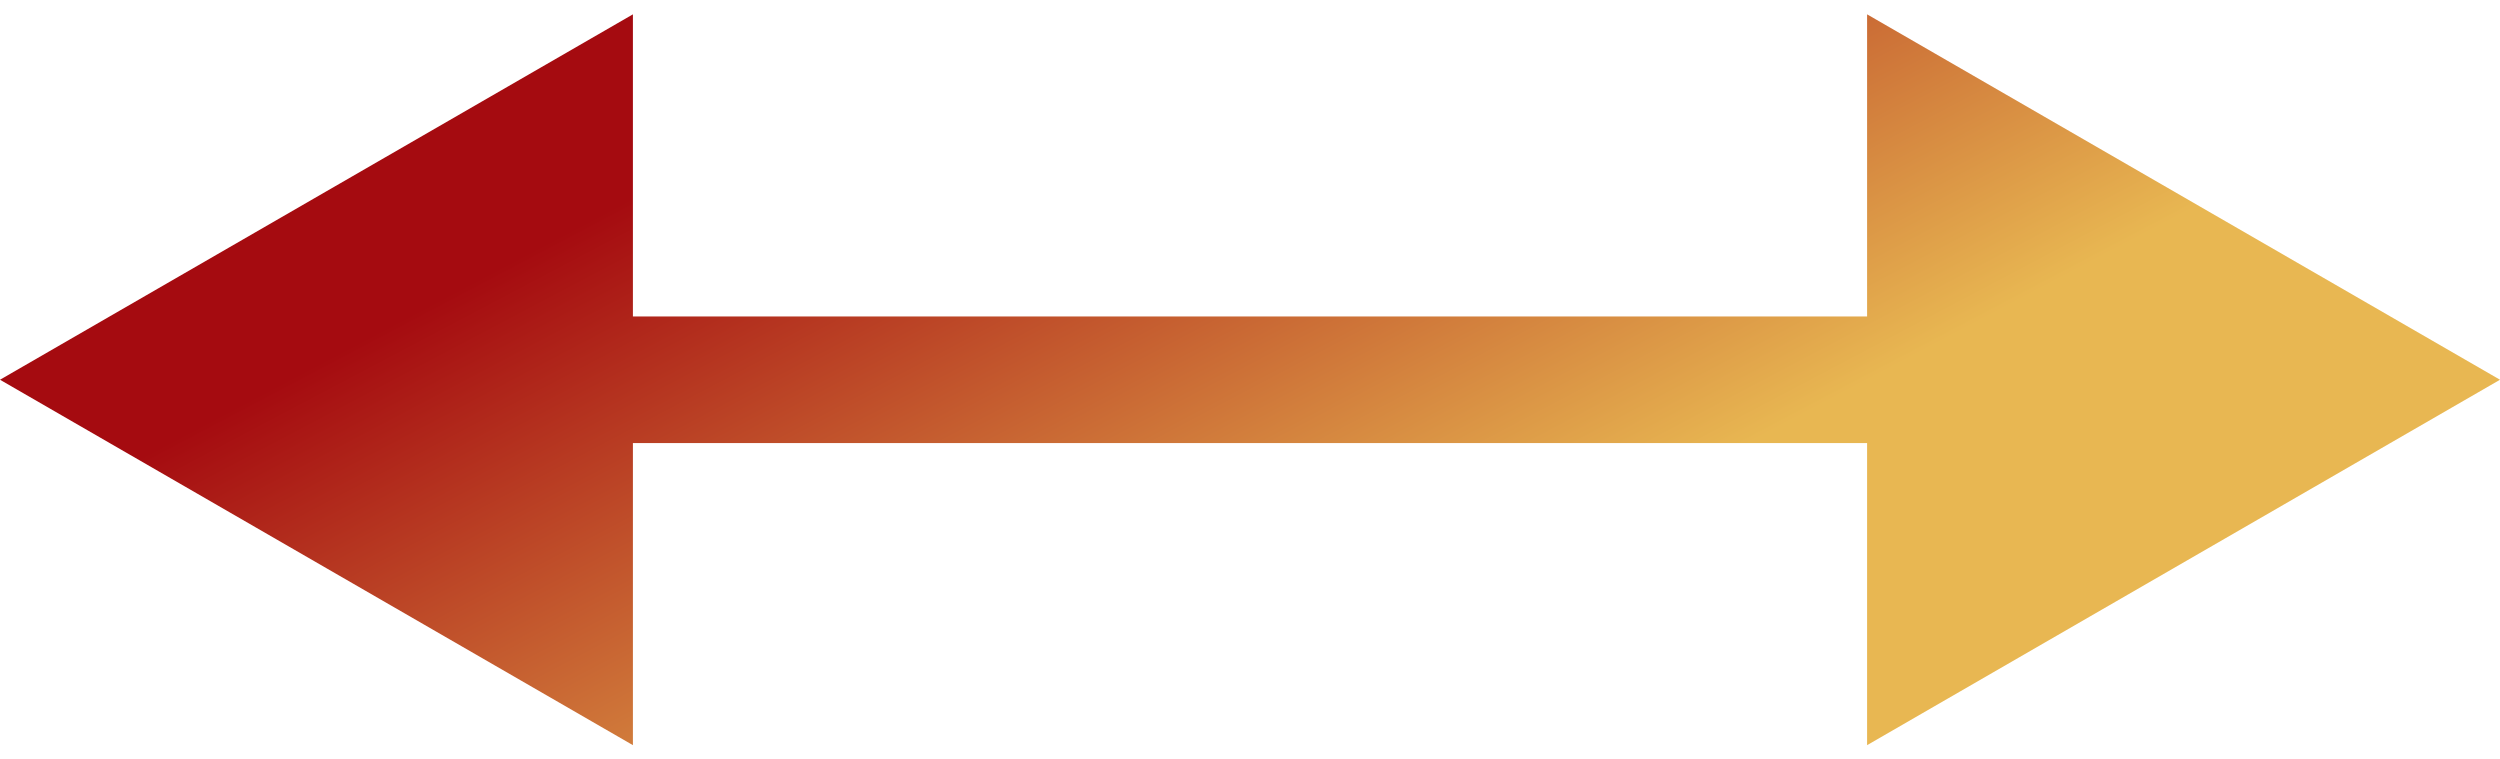 <?xml version="1.0" encoding="UTF-8"?> <svg xmlns="http://www.w3.org/2000/svg" width="79" height="24" viewBox="0 0 79 24" fill="none"><path d="M0 12L20 23.547V0.453L0 12ZM79 12L59 0.453V23.547L79 12ZM18 12V14H61V12V10H18V12Z" fill="url(#paint0_linear_539_19003)"></path><defs><linearGradient id="paint0_linear_539_19003" x1="1.5" y1="16" x2="12.805" y2="37.405" gradientUnits="userSpaceOnUse"><stop stop-color="#A50B10"></stop><stop offset="0.965" stop-color="#E8B752"></stop></linearGradient></defs></svg> 